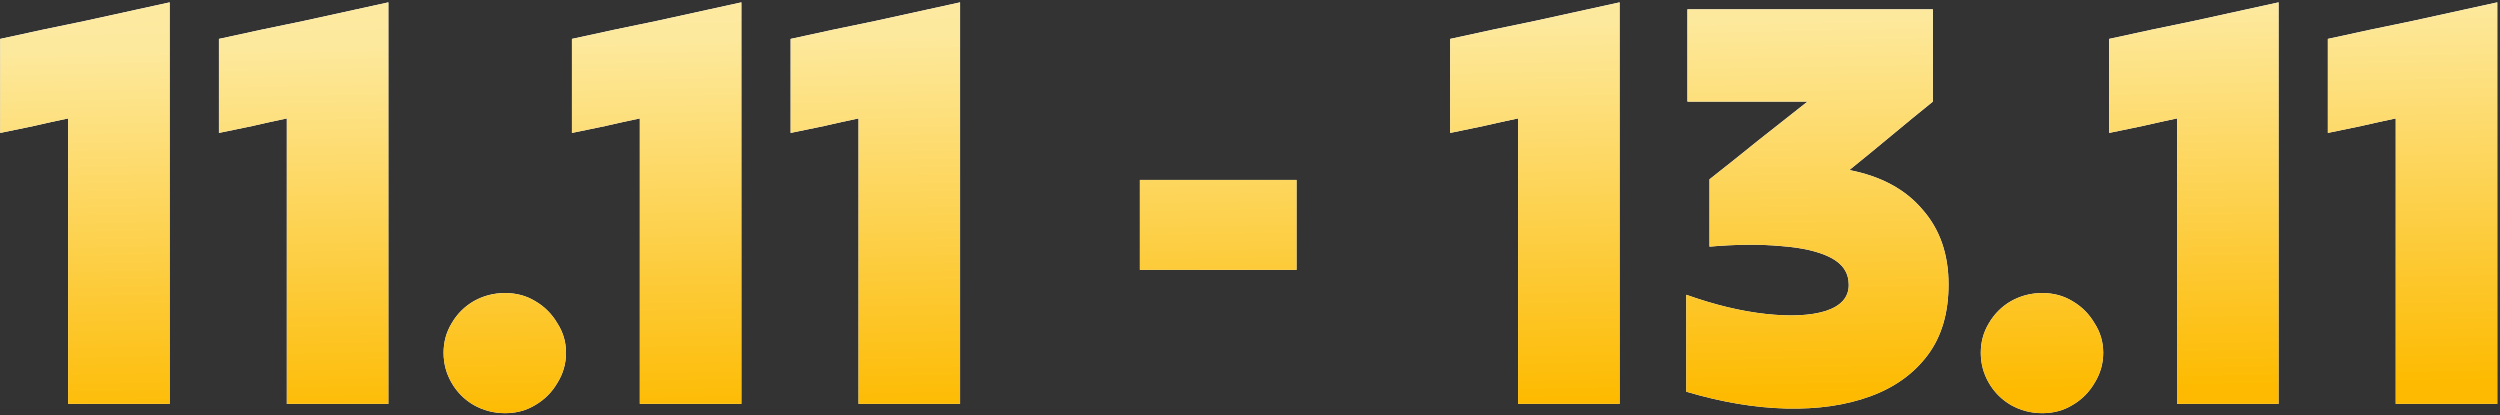 <?xml version="1.0" encoding="UTF-8"?> <svg xmlns="http://www.w3.org/2000/svg" width="879" height="146" viewBox="0 0 879 146" fill="none"><rect x="0" y="0" width="879" height="146" fill="#333333" stroke="none"/><path d="M59.648 0.832C59.648 24.088 59.648 47.616 59.648 71.416C59.648 95.216 59.648 118.744 59.648 142C53.8 142 47.884 142 41.9 142C35.916 142 29.932 142 23.948 142C23.948 125.408 23.948 108.68 23.948 91.816C23.948 74.816 23.948 58.088 23.948 41.632C20.004 42.448 15.992 43.332 11.912 44.284C7.968 45.1 4.024 45.916 0.08 46.732C0.08 41.292 0.08 35.784 0.08 30.208C0.08 24.632 0.08 19.124 0.08 13.684C9.872 11.508 19.8 9.4 29.864 7.36C39.928 5.184 49.856 3.008 59.648 0.832ZM136.546 0.832C136.546 24.088 136.546 47.616 136.546 71.416C136.546 95.216 136.546 118.744 136.546 142C130.698 142 124.782 142 118.798 142C112.814 142 106.83 142 100.846 142C100.846 125.408 100.846 108.68 100.846 91.816C100.846 74.816 100.846 58.088 100.846 41.632C96.902 42.448 92.89 43.332 88.81 44.284C84.866 45.1 80.922 45.916 76.978 46.732C76.978 41.292 76.978 35.784 76.978 30.208C76.978 24.632 76.978 19.124 76.978 13.684C86.77 11.508 96.698 9.4 106.762 7.36C116.826 5.184 126.754 3.008 136.546 0.832ZM177.589 145.264C173.645 145.264 169.973 144.312 166.573 142.408C163.309 140.504 160.725 137.92 158.821 134.656C156.917 131.392 155.965 127.856 155.965 124.048C155.965 120.24 156.917 116.772 158.821 113.644C160.725 110.38 163.309 107.796 166.573 105.892C169.973 103.988 173.645 103.036 177.589 103.036C181.533 103.036 185.069 103.988 188.197 105.892C191.461 107.796 194.045 110.38 195.949 113.644C197.989 116.772 199.009 120.24 199.009 124.048C199.009 127.856 197.989 131.392 195.949 134.656C194.045 137.92 191.461 140.504 188.197 142.408C185.069 144.312 181.533 145.264 177.589 145.264ZM260.66 0.832C260.66 24.088 260.66 47.616 260.66 71.416C260.66 95.216 260.66 118.744 260.66 142C254.812 142 248.896 142 242.912 142C236.928 142 230.944 142 224.96 142C224.96 125.408 224.96 108.68 224.96 91.816C224.96 74.816 224.96 58.088 224.96 41.632C221.016 42.448 217.004 43.332 212.924 44.284C208.98 45.1 205.036 45.916 201.092 46.732C201.092 41.292 201.092 35.784 201.092 30.208C201.092 24.632 201.092 19.124 201.092 13.684C210.884 11.508 220.812 9.4 230.876 7.36C240.94 5.184 250.868 3.008 260.66 0.832ZM337.558 0.832C337.558 24.088 337.558 47.616 337.558 71.416C337.558 95.216 337.558 118.744 337.558 142C331.71 142 325.794 142 319.81 142C313.826 142 307.842 142 301.858 142C301.858 125.408 301.858 108.68 301.858 91.816C301.858 74.816 301.858 58.088 301.858 41.632C297.914 42.448 293.902 43.332 289.822 44.284C285.878 45.1 281.934 45.916 277.99 46.732C277.99 41.292 277.99 35.784 277.99 30.208C277.99 24.632 277.99 19.124 277.99 13.684C287.782 11.508 297.71 9.4 307.774 7.36C317.838 5.184 327.766 3.008 337.558 0.832ZM400.781 94.876C400.781 89.708 400.781 84.472 400.781 79.168C400.781 73.728 400.781 68.424 400.781 63.256C409.893 63.256 419.073 63.256 428.321 63.256C437.569 63.256 446.749 63.256 455.861 63.256C455.861 68.424 455.861 73.728 455.861 79.168C455.861 84.472 455.861 89.708 455.861 94.876C446.749 94.876 437.569 94.876 428.321 94.876C419.073 94.876 409.893 94.876 400.781 94.876ZM569.449 0.832C569.449 24.088 569.449 47.616 569.449 71.416C569.449 95.216 569.449 118.744 569.449 142C563.601 142 557.685 142 551.701 142C545.717 142 539.733 142 533.749 142C533.749 125.408 533.749 108.68 533.749 91.816C533.749 74.816 533.749 58.088 533.749 41.632C529.805 42.448 525.793 43.332 521.713 44.284C517.769 45.1 513.825 45.916 509.881 46.732C509.881 41.292 509.881 35.784 509.881 30.208C509.881 24.632 509.881 19.124 509.881 13.684C519.673 11.508 529.601 9.4 539.665 7.36C549.729 5.184 559.657 3.008 569.449 0.832ZM601.059 63.052C606.771 58.564 612.483 54.008 618.195 49.384C624.043 44.76 629.823 40.204 635.535 35.716C628.599 35.716 621.527 35.716 614.319 35.716C607.247 35.716 600.243 35.716 593.307 35.716C593.307 30.412 593.307 25.04 593.307 19.6C593.307 14.024 593.307 8.584 593.307 3.28C607.587 3.28 621.935 3.28 636.351 3.28C650.903 3.28 665.319 3.28 679.599 3.28C679.599 8.584 679.599 14.024 679.599 19.6C679.599 25.04 679.599 30.412 679.599 35.716C674.703 39.66 669.807 43.672 664.911 47.752C660.015 51.832 655.119 55.844 650.223 59.788C661.375 61.964 669.943 66.588 675.927 73.66C682.047 80.596 685.107 89.368 685.107 99.976C685.107 110.04 682.659 118.336 677.763 124.864C672.867 131.392 666.135 136.22 657.567 139.348C648.999 142.476 639.139 143.904 627.987 143.632C616.971 143.36 605.275 141.388 592.899 137.716C592.899 132.14 592.899 126.496 592.899 120.784C592.899 114.936 592.899 109.224 592.899 103.648C602.827 107.184 612.143 109.428 620.847 110.38C629.551 111.332 636.555 110.992 641.859 109.36C647.299 107.592 650.019 104.532 650.019 100.18C650.019 95.964 647.911 92.768 643.695 90.592C639.479 88.416 633.631 87.056 626.151 86.512C618.807 85.832 610.443 85.9 601.059 86.716C601.059 82.772 601.059 78.828 601.059 74.884C601.059 70.804 601.059 66.86 601.059 63.052ZM718.069 145.264C714.125 145.264 710.453 144.312 707.053 142.408C703.789 140.504 701.205 137.92 699.301 134.656C697.397 131.392 696.445 127.856 696.445 124.048C696.445 120.24 697.397 116.772 699.301 113.644C701.205 110.38 703.789 107.796 707.053 105.892C710.453 103.988 714.125 103.036 718.069 103.036C722.013 103.036 725.549 103.988 728.677 105.892C731.941 107.796 734.525 110.38 736.429 113.644C738.469 116.772 739.489 120.24 739.489 124.048C739.489 127.856 738.469 131.392 736.429 134.656C734.525 137.92 731.941 140.504 728.677 142.408C725.549 144.312 722.013 145.264 718.069 145.264ZM801.14 0.832C801.14 24.088 801.14 47.616 801.14 71.416C801.14 95.216 801.14 118.744 801.14 142C795.292 142 789.376 142 783.392 142C777.408 142 771.424 142 765.44 142C765.44 125.408 765.44 108.68 765.44 91.816C765.44 74.816 765.44 58.088 765.44 41.632C761.496 42.448 757.484 43.332 753.404 44.284C749.46 45.1 745.516 45.916 741.572 46.732C741.572 41.292 741.572 35.784 741.572 30.208C741.572 24.632 741.572 19.124 741.572 13.684C751.364 11.508 761.292 9.4 771.356 7.36C781.42 5.184 791.348 3.008 801.14 0.832ZM878.039 0.832C878.039 24.088 878.039 47.616 878.039 71.416C878.039 95.216 878.039 118.744 878.039 142C872.191 142 866.275 142 860.291 142C854.307 142 848.323 142 842.339 142C842.339 125.408 842.339 108.68 842.339 91.816C842.339 74.816 842.339 58.088 842.339 41.632C838.395 42.448 834.383 43.332 830.303 44.284C826.359 45.1 822.415 45.916 818.471 46.732C818.471 41.292 818.471 35.784 818.471 30.208C818.471 24.632 818.471 19.124 818.471 13.684C828.263 11.508 838.191 9.4 848.255 7.36C858.319 5.184 868.247 3.008 878.039 0.832Z" fill="white"></path><path d="M59.648 0.832C59.648 24.088 59.648 47.616 59.648 71.416C59.648 95.216 59.648 118.744 59.648 142C53.8 142 47.884 142 41.9 142C35.916 142 29.932 142 23.948 142C23.948 125.408 23.948 108.68 23.948 91.816C23.948 74.816 23.948 58.088 23.948 41.632C20.004 42.448 15.992 43.332 11.912 44.284C7.968 45.1 4.024 45.916 0.08 46.732C0.08 41.292 0.08 35.784 0.08 30.208C0.08 24.632 0.08 19.124 0.08 13.684C9.872 11.508 19.8 9.4 29.864 7.36C39.928 5.184 49.856 3.008 59.648 0.832ZM136.546 0.832C136.546 24.088 136.546 47.616 136.546 71.416C136.546 95.216 136.546 118.744 136.546 142C130.698 142 124.782 142 118.798 142C112.814 142 106.83 142 100.846 142C100.846 125.408 100.846 108.68 100.846 91.816C100.846 74.816 100.846 58.088 100.846 41.632C96.902 42.448 92.89 43.332 88.81 44.284C84.866 45.1 80.922 45.916 76.978 46.732C76.978 41.292 76.978 35.784 76.978 30.208C76.978 24.632 76.978 19.124 76.978 13.684C86.77 11.508 96.698 9.4 106.762 7.36C116.826 5.184 126.754 3.008 136.546 0.832ZM177.589 145.264C173.645 145.264 169.973 144.312 166.573 142.408C163.309 140.504 160.725 137.92 158.821 134.656C156.917 131.392 155.965 127.856 155.965 124.048C155.965 120.24 156.917 116.772 158.821 113.644C160.725 110.38 163.309 107.796 166.573 105.892C169.973 103.988 173.645 103.036 177.589 103.036C181.533 103.036 185.069 103.988 188.197 105.892C191.461 107.796 194.045 110.38 195.949 113.644C197.989 116.772 199.009 120.24 199.009 124.048C199.009 127.856 197.989 131.392 195.949 134.656C194.045 137.92 191.461 140.504 188.197 142.408C185.069 144.312 181.533 145.264 177.589 145.264ZM260.66 0.832C260.66 24.088 260.66 47.616 260.66 71.416C260.66 95.216 260.66 118.744 260.66 142C254.812 142 248.896 142 242.912 142C236.928 142 230.944 142 224.96 142C224.96 125.408 224.96 108.68 224.96 91.816C224.96 74.816 224.96 58.088 224.96 41.632C221.016 42.448 217.004 43.332 212.924 44.284C208.98 45.1 205.036 45.916 201.092 46.732C201.092 41.292 201.092 35.784 201.092 30.208C201.092 24.632 201.092 19.124 201.092 13.684C210.884 11.508 220.812 9.4 230.876 7.36C240.94 5.184 250.868 3.008 260.66 0.832ZM337.558 0.832C337.558 24.088 337.558 47.616 337.558 71.416C337.558 95.216 337.558 118.744 337.558 142C331.71 142 325.794 142 319.81 142C313.826 142 307.842 142 301.858 142C301.858 125.408 301.858 108.68 301.858 91.816C301.858 74.816 301.858 58.088 301.858 41.632C297.914 42.448 293.902 43.332 289.822 44.284C285.878 45.1 281.934 45.916 277.99 46.732C277.99 41.292 277.99 35.784 277.99 30.208C277.99 24.632 277.99 19.124 277.99 13.684C287.782 11.508 297.71 9.4 307.774 7.36C317.838 5.184 327.766 3.008 337.558 0.832ZM400.781 94.876C400.781 89.708 400.781 84.472 400.781 79.168C400.781 73.728 400.781 68.424 400.781 63.256C409.893 63.256 419.073 63.256 428.321 63.256C437.569 63.256 446.749 63.256 455.861 63.256C455.861 68.424 455.861 73.728 455.861 79.168C455.861 84.472 455.861 89.708 455.861 94.876C446.749 94.876 437.569 94.876 428.321 94.876C419.073 94.876 409.893 94.876 400.781 94.876ZM569.449 0.832C569.449 24.088 569.449 47.616 569.449 71.416C569.449 95.216 569.449 118.744 569.449 142C563.601 142 557.685 142 551.701 142C545.717 142 539.733 142 533.749 142C533.749 125.408 533.749 108.68 533.749 91.816C533.749 74.816 533.749 58.088 533.749 41.632C529.805 42.448 525.793 43.332 521.713 44.284C517.769 45.1 513.825 45.916 509.881 46.732C509.881 41.292 509.881 35.784 509.881 30.208C509.881 24.632 509.881 19.124 509.881 13.684C519.673 11.508 529.601 9.4 539.665 7.36C549.729 5.184 559.657 3.008 569.449 0.832ZM601.059 63.052C606.771 58.564 612.483 54.008 618.195 49.384C624.043 44.76 629.823 40.204 635.535 35.716C628.599 35.716 621.527 35.716 614.319 35.716C607.247 35.716 600.243 35.716 593.307 35.716C593.307 30.412 593.307 25.04 593.307 19.6C593.307 14.024 593.307 8.584 593.307 3.28C607.587 3.28 621.935 3.28 636.351 3.28C650.903 3.28 665.319 3.28 679.599 3.28C679.599 8.584 679.599 14.024 679.599 19.6C679.599 25.04 679.599 30.412 679.599 35.716C674.703 39.66 669.807 43.672 664.911 47.752C660.015 51.832 655.119 55.844 650.223 59.788C661.375 61.964 669.943 66.588 675.927 73.66C682.047 80.596 685.107 89.368 685.107 99.976C685.107 110.04 682.659 118.336 677.763 124.864C672.867 131.392 666.135 136.22 657.567 139.348C648.999 142.476 639.139 143.904 627.987 143.632C616.971 143.36 605.275 141.388 592.899 137.716C592.899 132.14 592.899 126.496 592.899 120.784C592.899 114.936 592.899 109.224 592.899 103.648C602.827 107.184 612.143 109.428 620.847 110.38C629.551 111.332 636.555 110.992 641.859 109.36C647.299 107.592 650.019 104.532 650.019 100.18C650.019 95.964 647.911 92.768 643.695 90.592C639.479 88.416 633.631 87.056 626.151 86.512C618.807 85.832 610.443 85.9 601.059 86.716C601.059 82.772 601.059 78.828 601.059 74.884C601.059 70.804 601.059 66.86 601.059 63.052ZM718.069 145.264C714.125 145.264 710.453 144.312 707.053 142.408C703.789 140.504 701.205 137.92 699.301 134.656C697.397 131.392 696.445 127.856 696.445 124.048C696.445 120.24 697.397 116.772 699.301 113.644C701.205 110.38 703.789 107.796 707.053 105.892C710.453 103.988 714.125 103.036 718.069 103.036C722.013 103.036 725.549 103.988 728.677 105.892C731.941 107.796 734.525 110.38 736.429 113.644C738.469 116.772 739.489 120.24 739.489 124.048C739.489 127.856 738.469 131.392 736.429 134.656C734.525 137.92 731.941 140.504 728.677 142.408C725.549 144.312 722.013 145.264 718.069 145.264ZM801.14 0.832C801.14 24.088 801.14 47.616 801.14 71.416C801.14 95.216 801.14 118.744 801.14 142C795.292 142 789.376 142 783.392 142C777.408 142 771.424 142 765.44 142C765.44 125.408 765.44 108.68 765.44 91.816C765.44 74.816 765.44 58.088 765.44 41.632C761.496 42.448 757.484 43.332 753.404 44.284C749.46 45.1 745.516 45.916 741.572 46.732C741.572 41.292 741.572 35.784 741.572 30.208C741.572 24.632 741.572 19.124 741.572 13.684C751.364 11.508 761.292 9.4 771.356 7.36C781.42 5.184 791.348 3.008 801.14 0.832ZM878.039 0.832C878.039 24.088 878.039 47.616 878.039 71.416C878.039 95.216 878.039 118.744 878.039 142C872.191 142 866.275 142 860.291 142C854.307 142 848.323 142 842.339 142C842.339 125.408 842.339 108.68 842.339 91.816C842.339 74.816 842.339 58.088 842.339 41.632C838.395 42.448 834.383 43.332 830.303 44.284C826.359 45.1 822.415 45.916 818.471 46.732C818.471 41.292 818.471 35.784 818.471 30.208C818.471 24.632 818.471 19.124 818.471 13.684C828.263 11.508 838.191 9.4 848.255 7.36C858.319 5.184 868.247 3.008 878.039 0.832Z" fill="url(#paint0_linear_1080_1018)"></path><defs><linearGradient id="paint0_linear_1080_1018" x1="414.763" y1="-74.803" x2="418.951" y2="143.207" gradientUnits="userSpaceOnUse"><stop stop-color="#FDEEB4"></stop><stop offset="0.391" stop-color="#FDE99D"></stop><stop offset="1" stop-color="#FDBA00"></stop></linearGradient></defs></svg> 